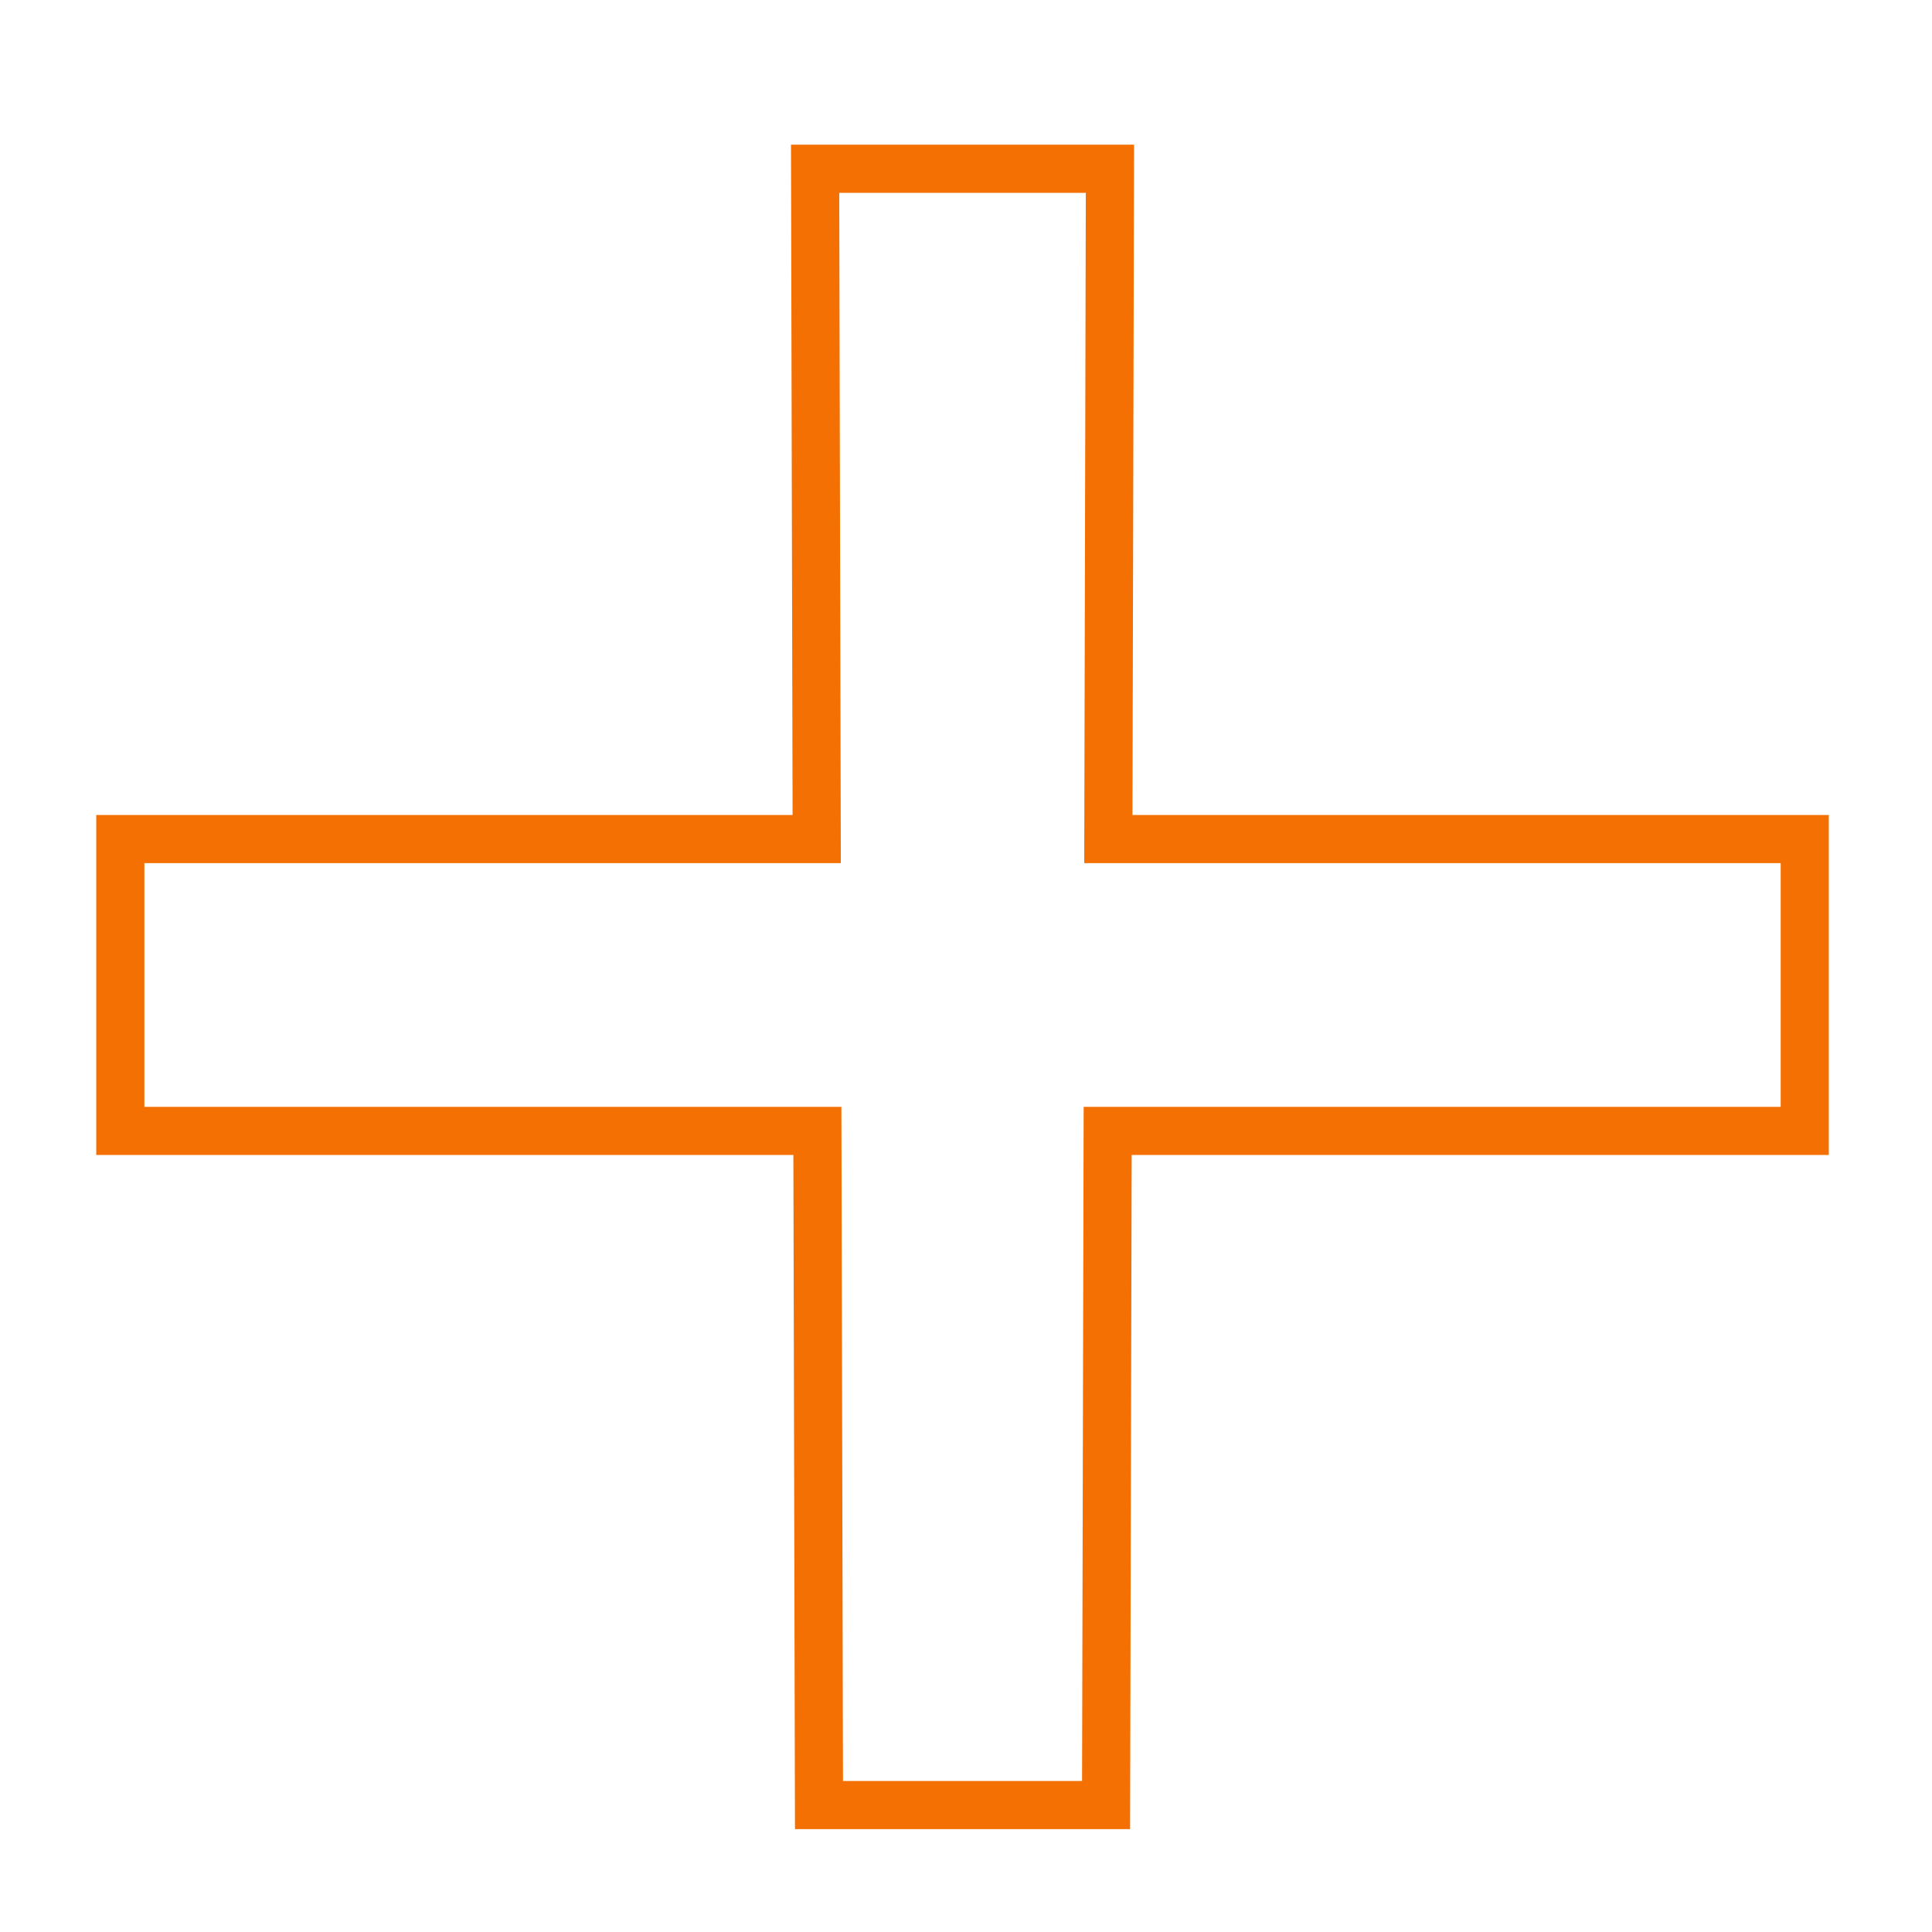 <svg width="102" height="102" viewBox="0 0 102 102" fill="none" xmlns="http://www.w3.org/2000/svg">
<path d="M95.281 45.568V44.298H94.01H58.515L58.596 10.183L58.599 8.909H57.325H44.308H43.034L43.037 10.183L43.118 44.298H7.623H6.352V45.568V58.437V59.707H7.623H43.154L43.235 94.03L43.238 95.297H44.505H57.128H58.395L58.398 94.03L58.479 59.707H94.01H95.281V58.437V45.568Z" stroke="#F47003" stroke-width="2.541"/>
</svg>
